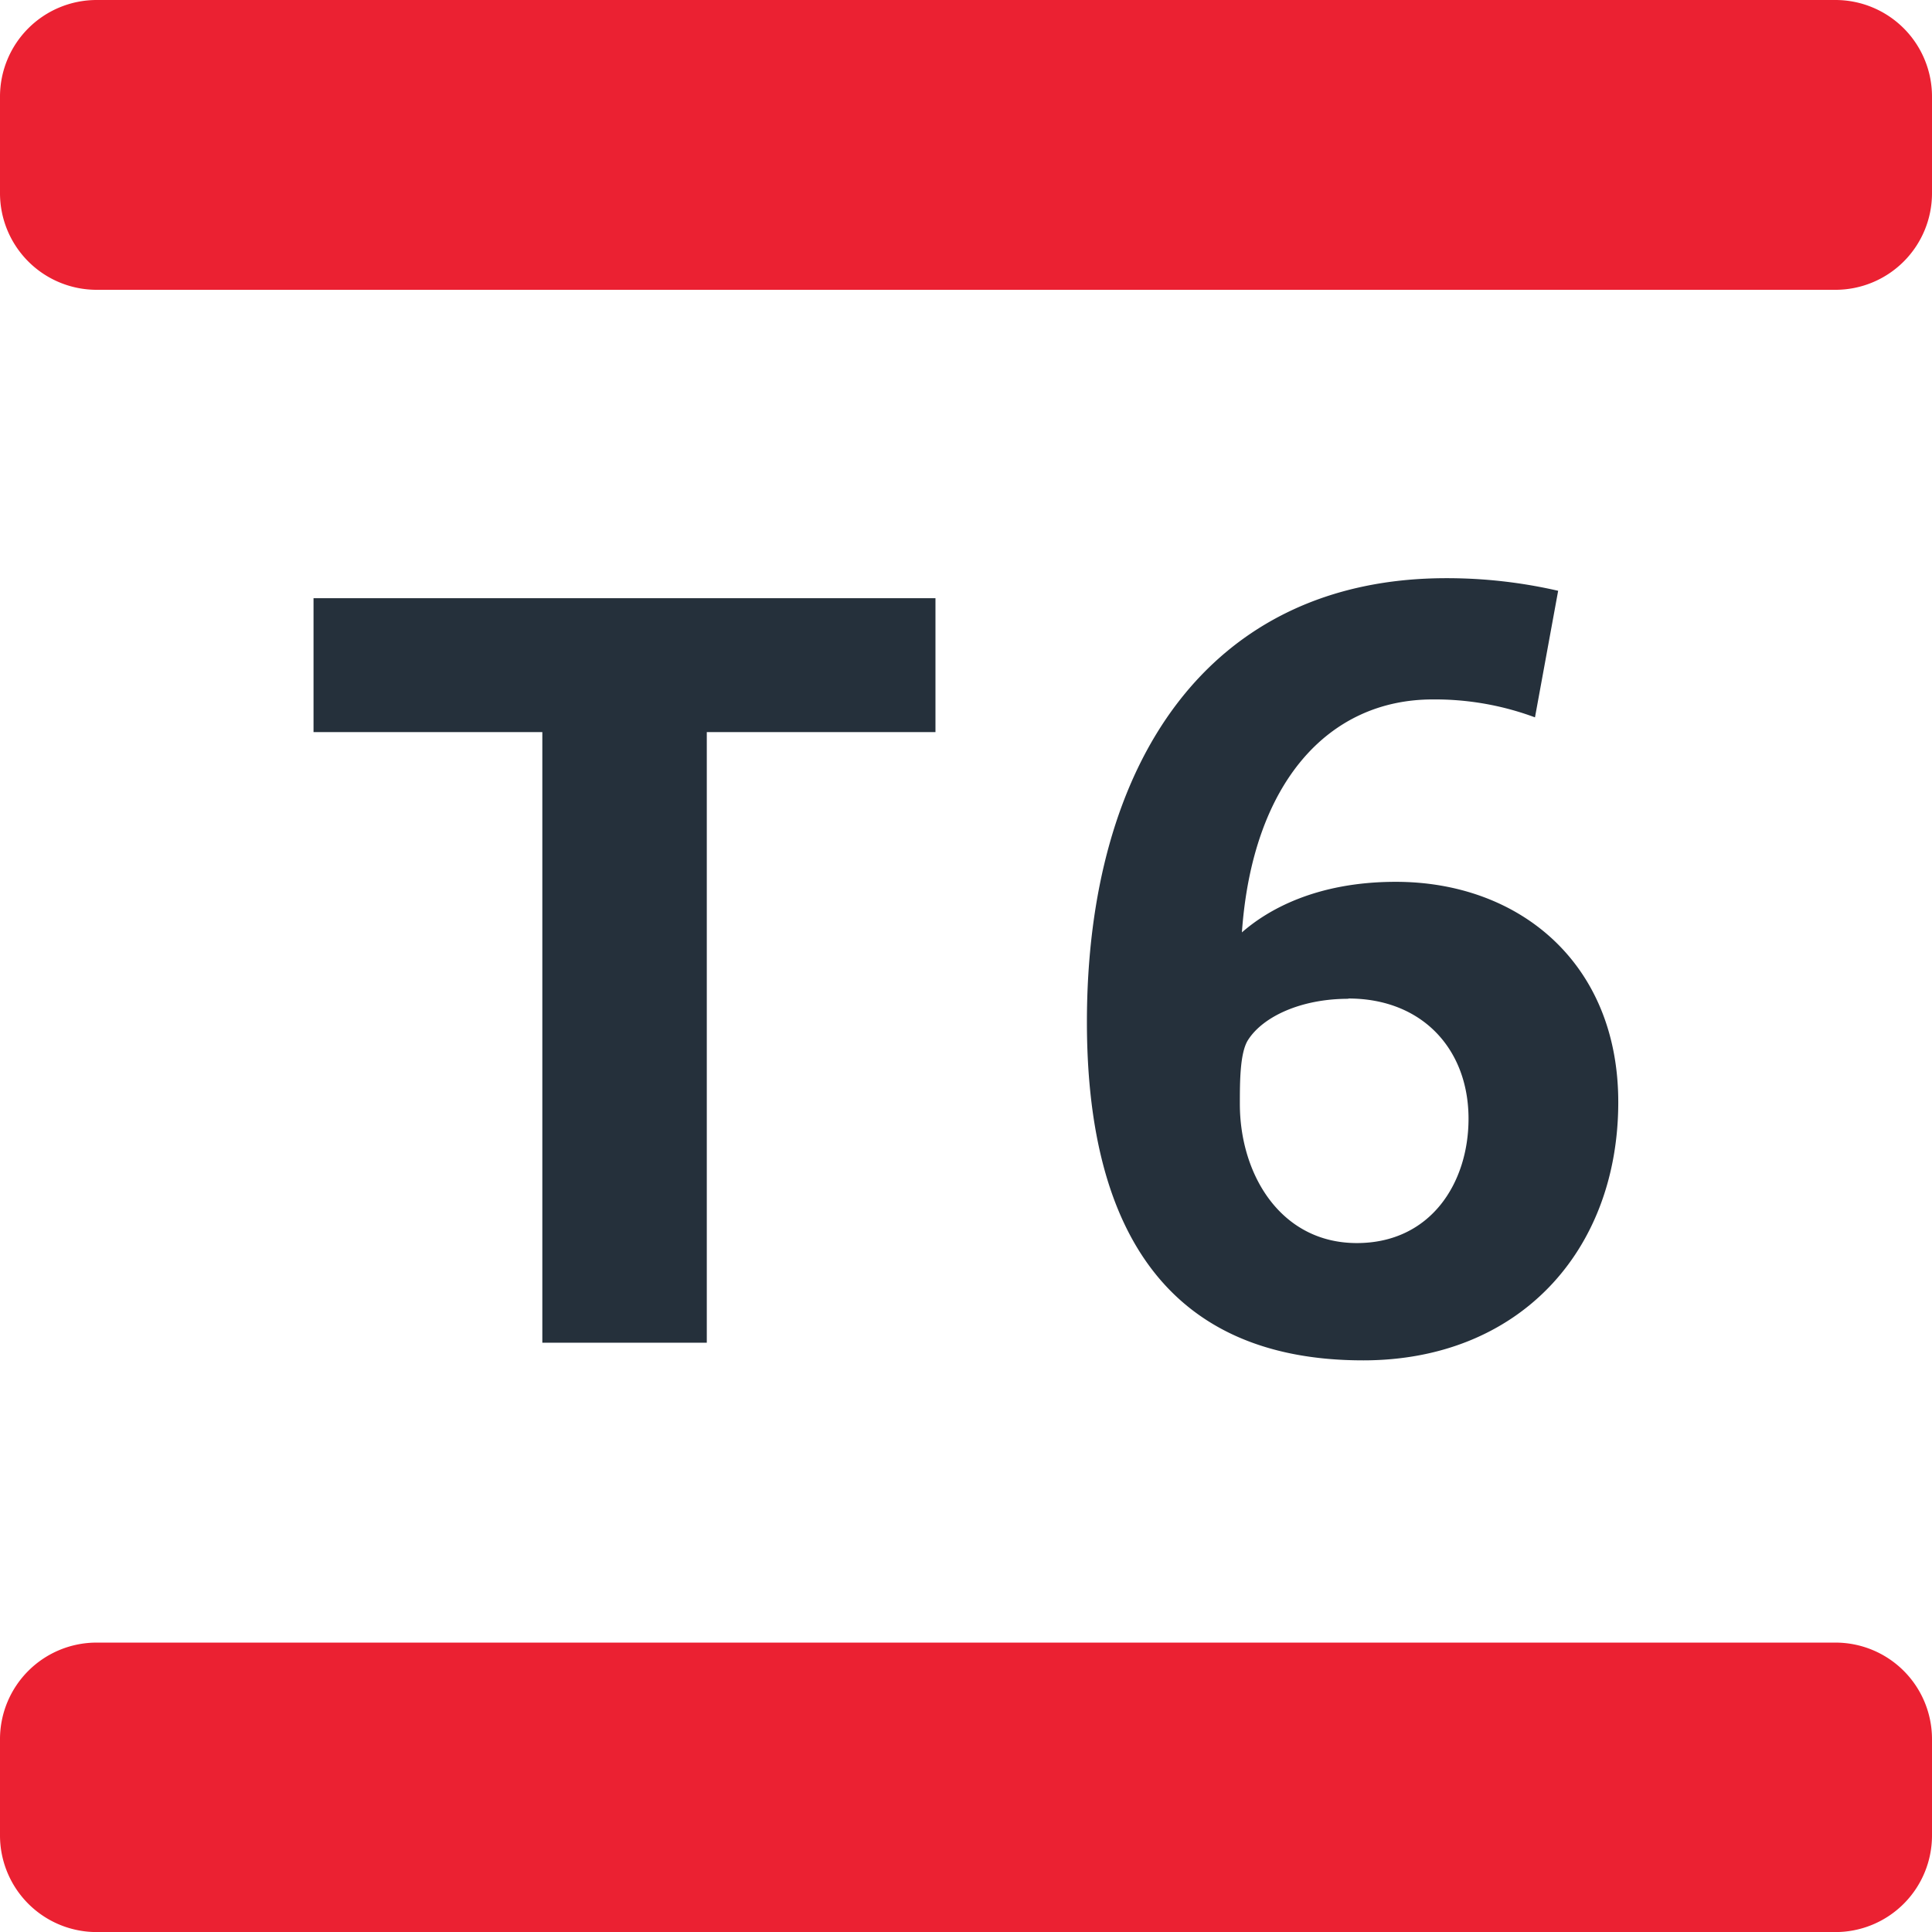 <svg xmlns="http://www.w3.org/2000/svg" xmlns:xlink="http://www.w3.org/1999/xlink" viewBox="0 0 283.46 283.46"><defs><style>.cls-1{fill:none;}.cls-2{clip-path:url(#clip-path);}.cls-3{fill:#25303b;}.cls-4{fill:#eb2132;}</style><clipPath id="clip-path" transform="translate(0 0)"><rect class="cls-1" width="283.46" height="283.46"/></clipPath></defs><g id="Layer_2" data-name="Layer 2"><g id="Layer_1-2" data-name="Layer 1"><g class="cls-2"><path class="cls-3" d="M103.7,107.41V197H79.57V107.41H46V87.77h91.25v19.64ZM200,199.59c-29.86,0-40.53-20.72-40.53-49.64,0-37.9,17.79-65.12,52.74-65.12a72.75,72.75,0,0,1,16.4,1.85l-3.4,18.57a42.08,42.08,0,0,0-15-2.63c-15.32,0-26.45,12.22-28,34.18,3.71-3.25,10.83-7.42,22.58-7.42,18.1,0,32.64,11.9,32.64,32.32,0,21.81-14.54,37.89-37.43,37.89m-2.17-53.05c-7,0-12.52,2.64-14.69,6-1.23,1.85-1.23,6.18-1.23,9.43,0,10.36,6,20.41,17.16,20.41,10.83,0,16.39-8.81,16.39-18.24,0-10.21-6.8-17.64-17.63-17.64" transform="translate(0 0)"/><path class="cls-4" d="M269.29,42.52H14.17A14.18,14.18,0,0,1,0,28.35V14.17A14.18,14.18,0,0,1,14.17,0H269.29a14.17,14.17,0,0,1,14.17,14.17V28.35a14.17,14.17,0,0,1-14.17,14.17m14.17,226.77V255.12A14.16,14.16,0,0,0,269.29,241H14.17A14.17,14.17,0,0,0,0,255.12v14.17a14.18,14.18,0,0,0,14.17,14.18H269.29a14.17,14.17,0,0,0,14.17-14.18" transform="translate(0 0)"/></g></g></g></svg>